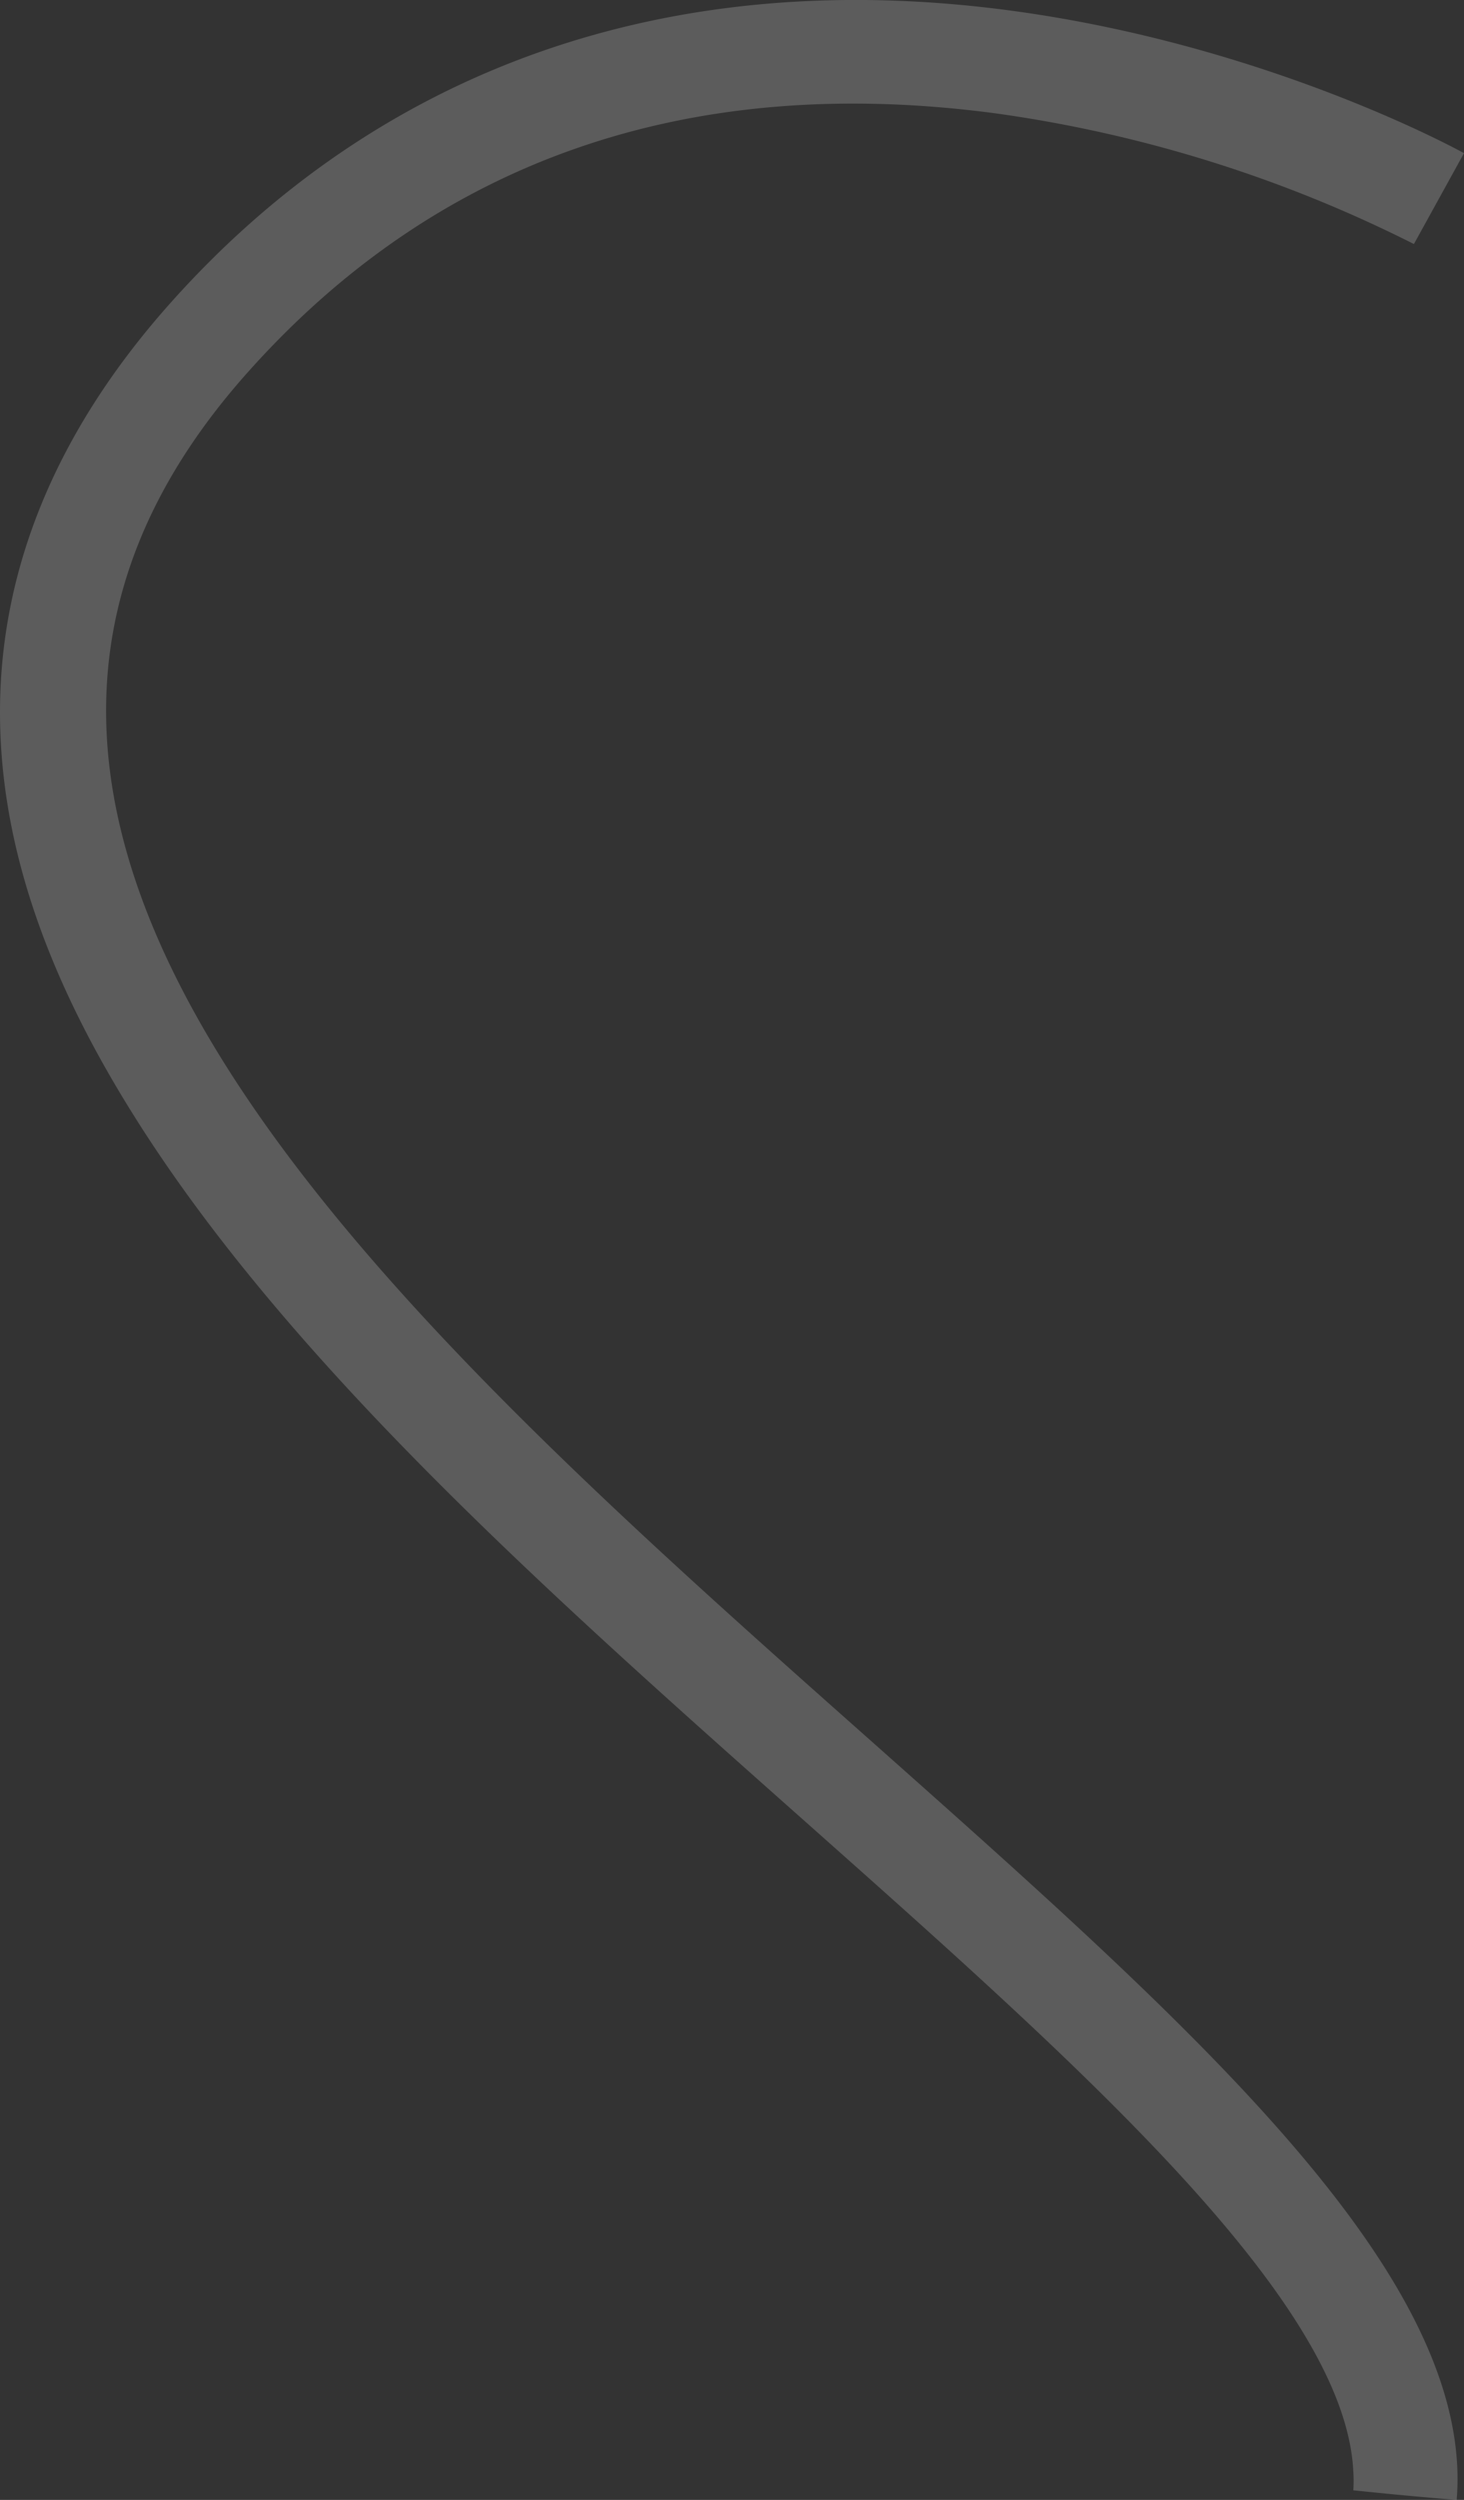 <?xml version="1.0" encoding="UTF-8"?> <svg xmlns="http://www.w3.org/2000/svg" id="Шар_1" data-name="Шар 1" viewBox="0 0 211.62 361.18"><rect x="0" y="0" width="211.62" height="361.18" fill="#333333" stroke="none"/> <defs> <style>.cls-1{fill:#fff;opacity:0.2;}</style> </defs> <title>map</title> <path class="cls-1" d="M116.12,262.93c40.26,35.74,78.29,69.5,79.5,94.13a20.63,20.63,0,0,1,0,2.73q7.46.79,14.94,1.39a37.24,37.24,0,0,0,.08-4.85c-1.52-30.93-40-65.08-84.52-104.62C56.42,189.88-22.52,119.8,35.43,54.22c27.42-31,63.93-43.77,108.49-37.84a193.12,193.12,0,0,1,60.46,18.88h0l7.24-13.13c-1.15-.64-28.54-15.58-65.23-20.56C97.05-5.13,54.8,9.64,24.19,44.28,8.1,62.5,0,82.22,0,102.9c0,18.22,6.16,37,18.73,57.28C41.07,196.31,79.22,230.18,116.12,262.93Z"></path> </svg> 